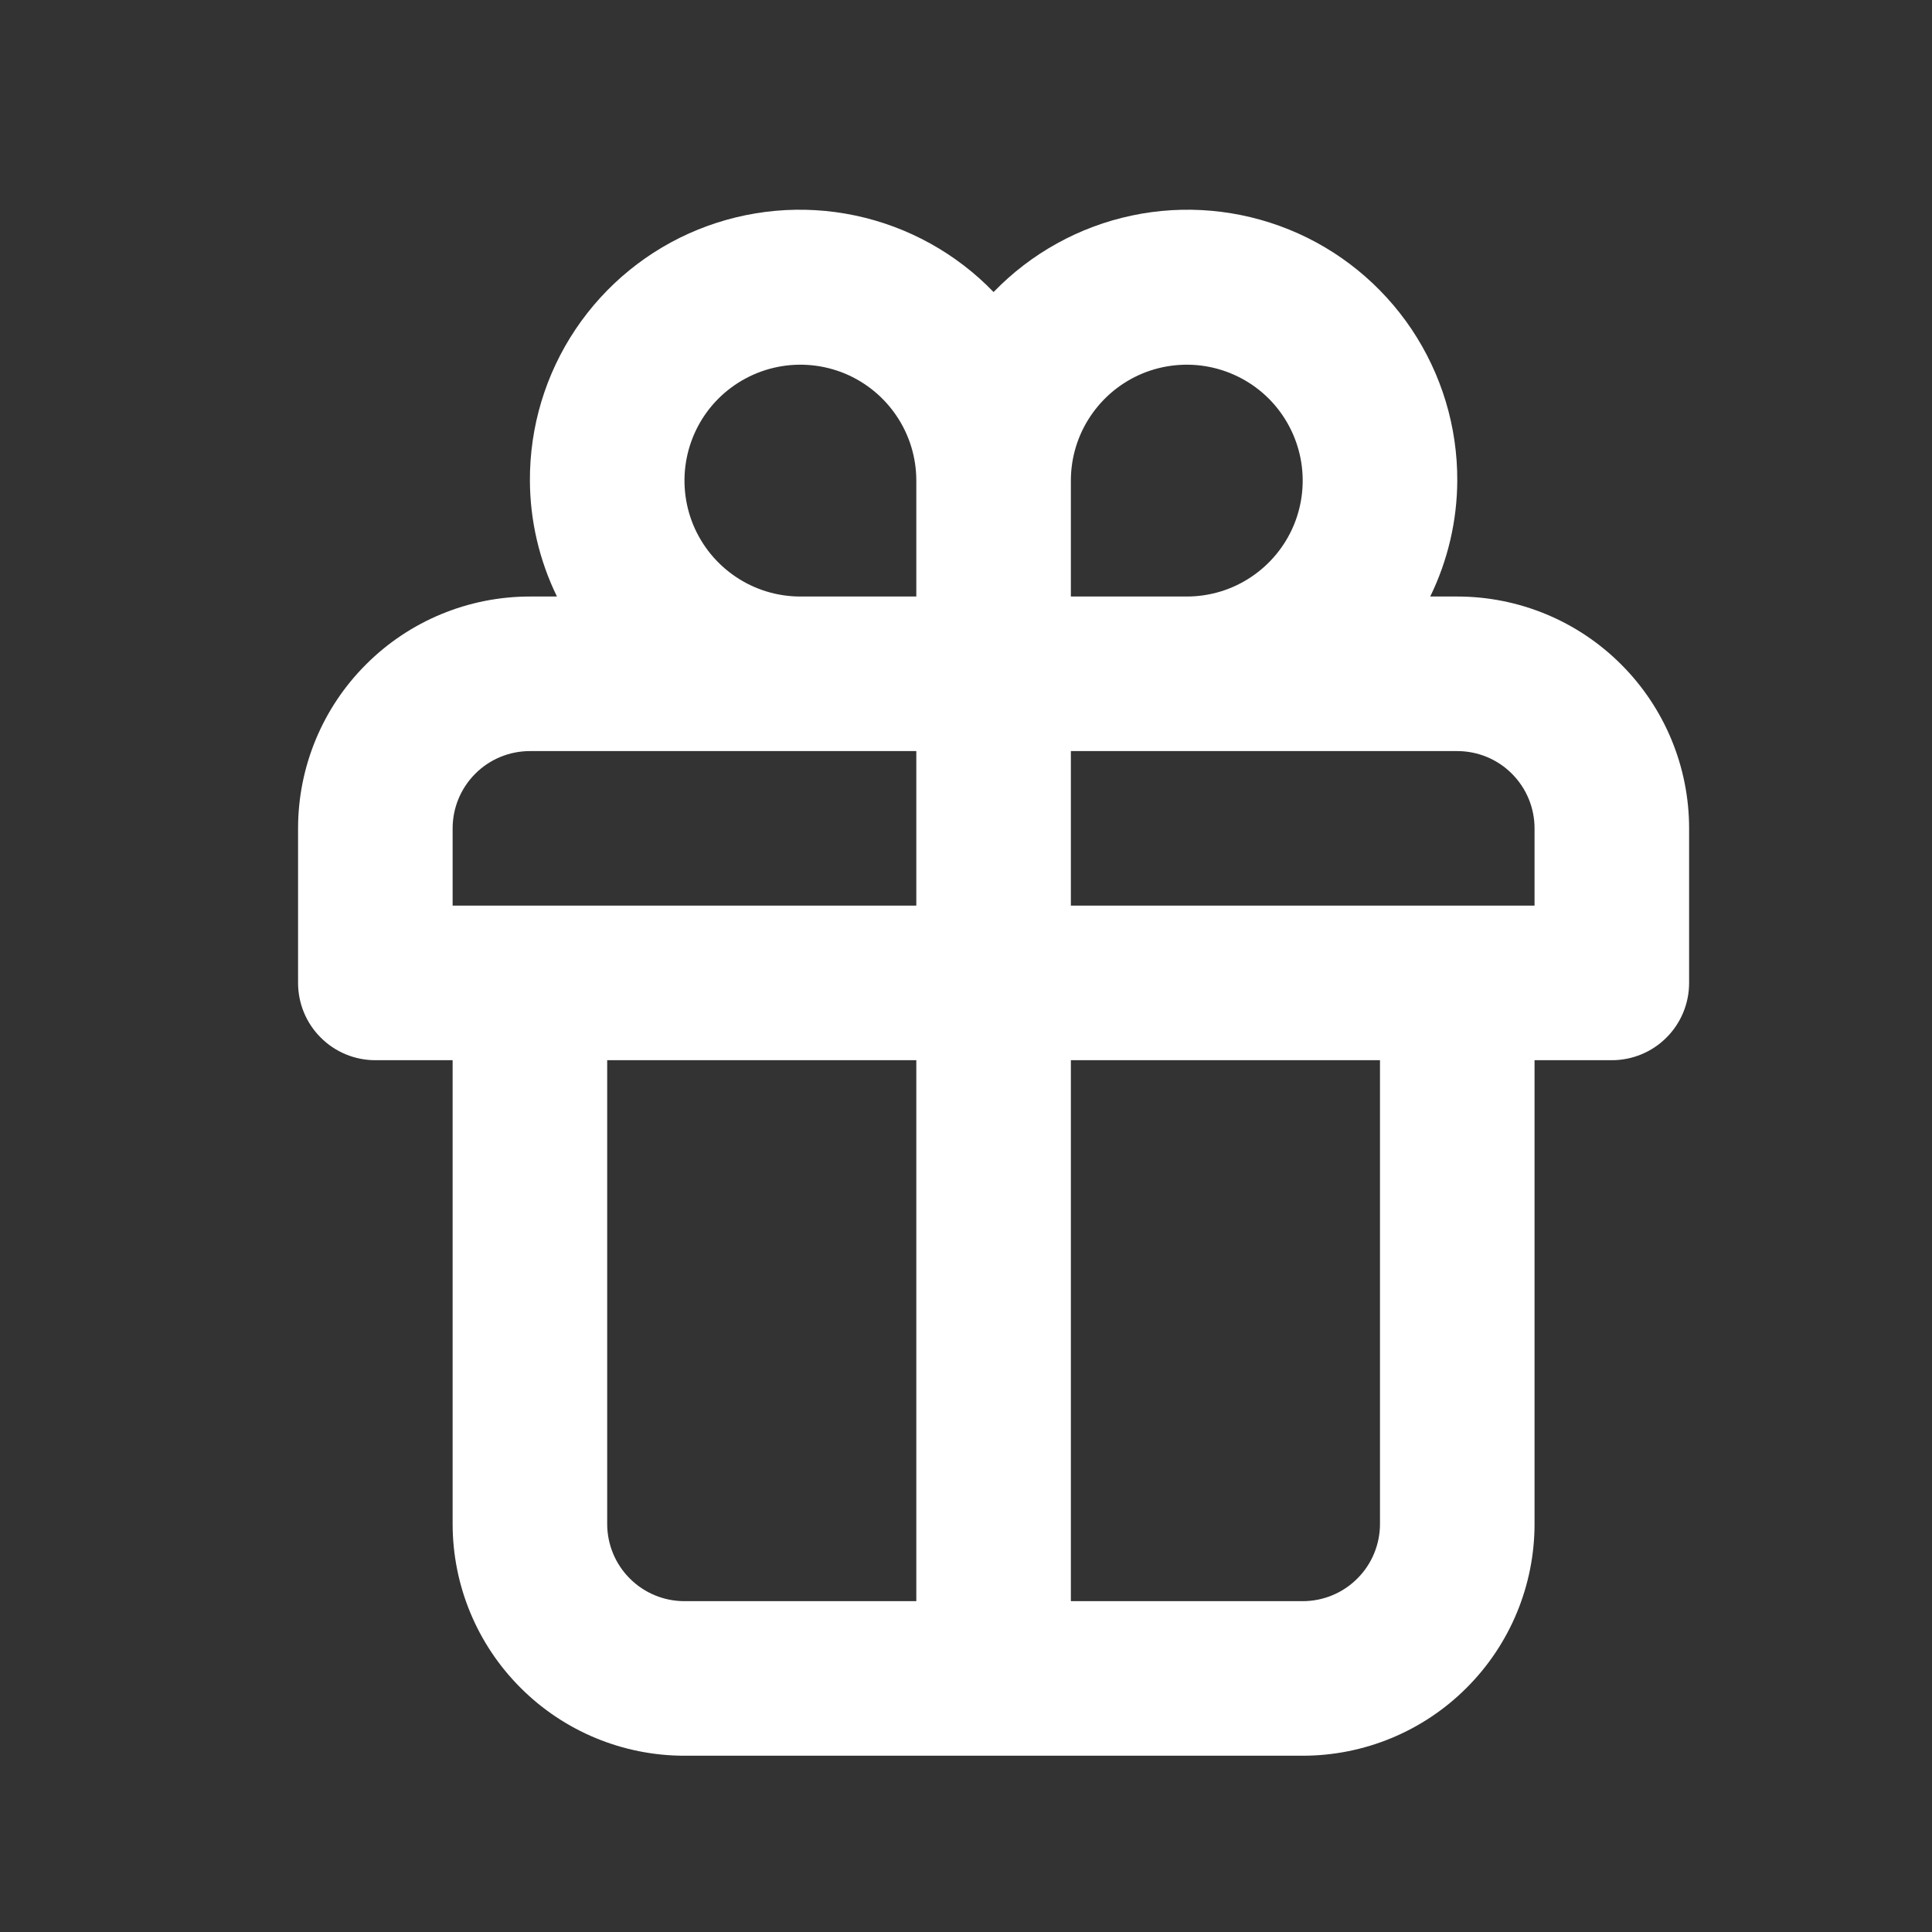 <svg width="25" height="25" viewBox="0 0 25 25" fill="none" xmlns="http://www.w3.org/2000/svg">
<rect x="0" y="0" width="25" height="25" fill="#333333" stroke="none"/>
<path d="M18.857 7.719H18.507C18.735 7.252 18.855 6.739 18.857 6.219C18.86 5.522 18.654 4.841 18.267 4.262C17.879 3.683 17.327 3.233 16.682 2.971C16.036 2.709 15.327 2.645 14.646 2.789C13.964 2.933 13.341 3.278 12.857 3.779C12.373 3.278 11.75 2.933 11.068 2.789C10.387 2.645 9.678 2.709 9.032 2.971C8.387 3.233 7.835 3.683 7.447 4.262C7.059 4.841 6.854 5.522 6.857 6.219C6.859 6.739 6.979 7.252 7.207 7.719H6.857C6.061 7.719 5.298 8.035 4.736 8.598C4.173 9.16 3.857 9.923 3.857 10.719V12.719C3.857 12.984 3.962 13.239 4.15 13.426C4.337 13.614 4.592 13.719 4.857 13.719H5.857V19.719C5.857 20.515 6.173 21.278 6.736 21.84C7.298 22.403 8.061 22.719 8.857 22.719H16.857C17.653 22.719 18.416 22.403 18.978 21.84C19.541 21.278 19.857 20.515 19.857 19.719V13.719H20.857C21.122 13.719 21.377 13.614 21.564 13.426C21.752 13.239 21.857 12.984 21.857 12.719V10.719C21.857 9.923 21.541 9.16 20.978 8.598C20.416 8.035 19.653 7.719 18.857 7.719ZM11.857 20.719H8.857C8.592 20.719 8.337 20.614 8.15 20.426C7.962 20.239 7.857 19.984 7.857 19.719V13.719H11.857V20.719ZM11.857 11.719H5.857V10.719C5.857 10.454 5.962 10.2 6.15 10.012C6.337 9.824 6.592 9.719 6.857 9.719H11.857V11.719ZM11.857 7.719H10.357C10.06 7.719 9.77 7.631 9.524 7.466C9.277 7.301 9.085 7.067 8.971 6.793C8.858 6.519 8.828 6.217 8.886 5.926C8.944 5.635 9.086 5.368 9.296 5.158C9.506 4.949 9.773 4.806 10.064 4.748C10.355 4.69 10.657 4.72 10.931 4.833C11.205 4.947 11.439 5.139 11.604 5.386C11.769 5.632 11.857 5.922 11.857 6.219V7.719ZM13.857 6.219C13.857 5.922 13.945 5.632 14.11 5.386C14.275 5.139 14.509 4.947 14.783 4.833C15.057 4.72 15.359 4.69 15.65 4.748C15.941 4.806 16.208 4.949 16.418 5.158C16.627 5.368 16.77 5.635 16.828 5.926C16.886 6.217 16.856 6.519 16.743 6.793C16.629 7.067 16.437 7.301 16.19 7.466C15.944 7.631 15.654 7.719 15.357 7.719H13.857V6.219ZM17.857 19.719C17.857 19.984 17.752 20.239 17.564 20.426C17.377 20.614 17.122 20.719 16.857 20.719H13.857V13.719H17.857V19.719ZM19.857 11.719H13.857V9.719H18.857C19.122 9.719 19.377 9.824 19.564 10.012C19.752 10.2 19.857 10.454 19.857 10.719V11.719Z" fill="white"/>
</svg>
